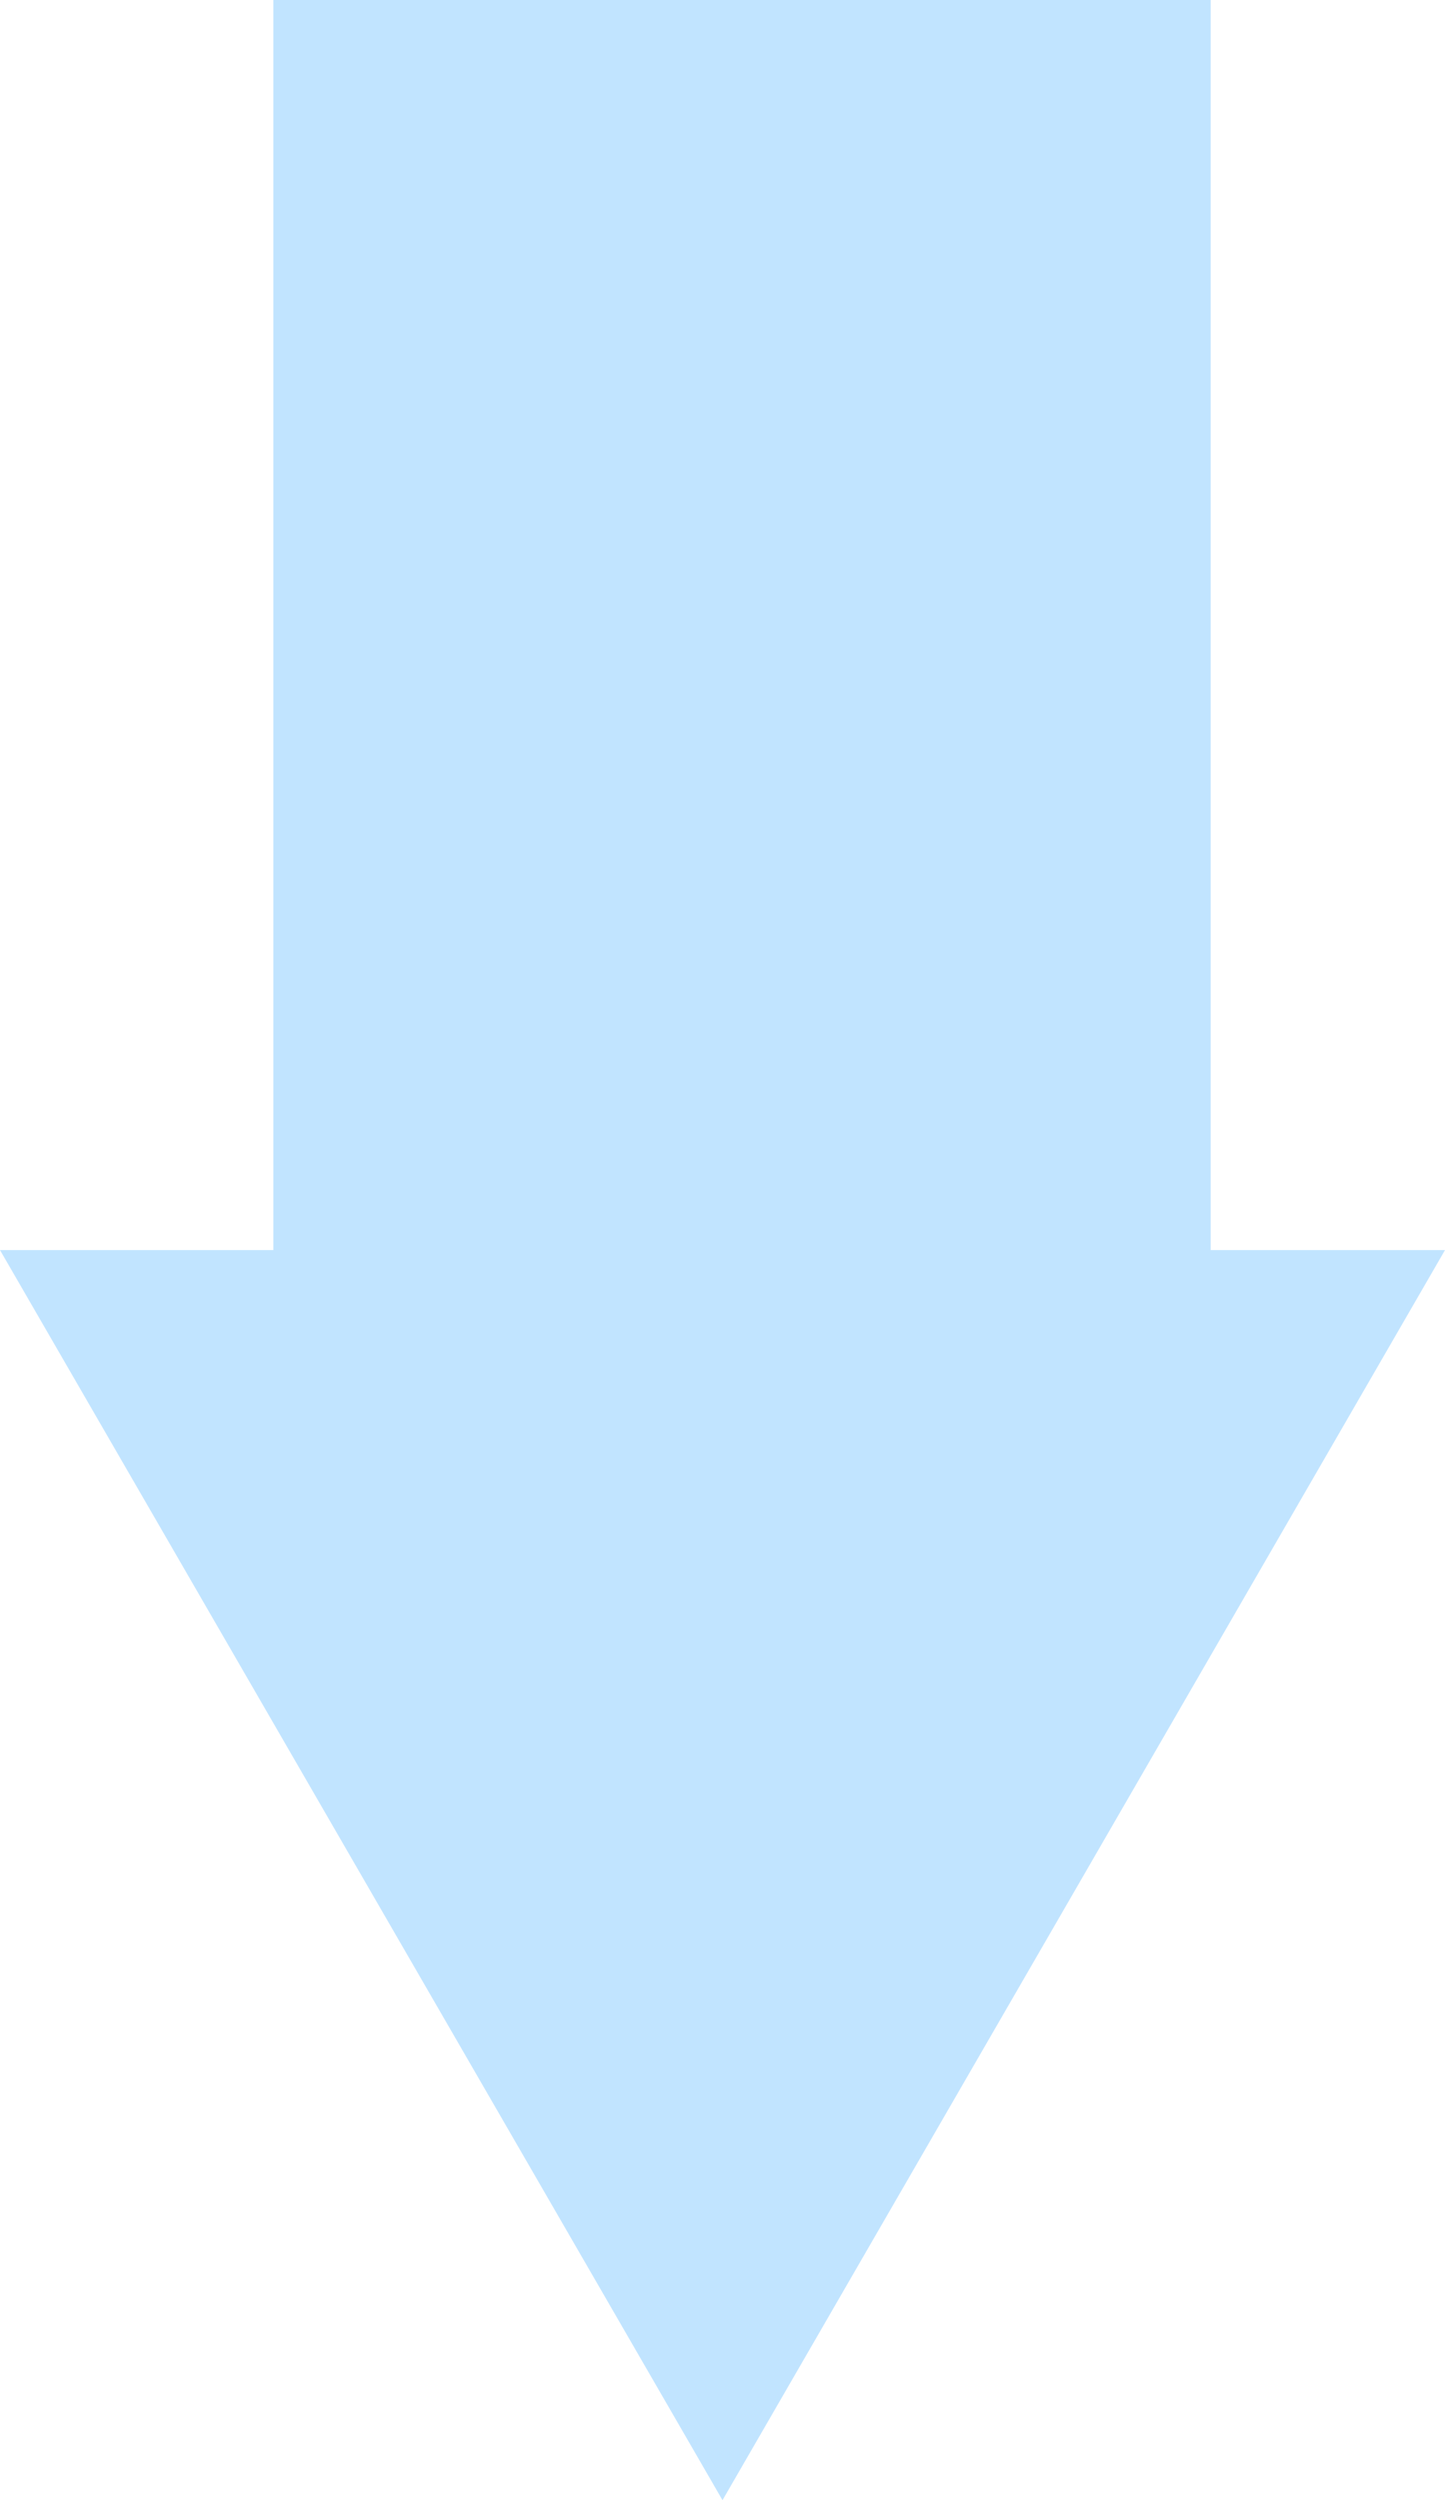 <svg xmlns="http://www.w3.org/2000/svg" width="37" height="64" viewBox="0 0 37 64">
  <g id="グループ_537" data-name="グループ 537" transform="translate(-117 -902)">
    <rect id="長方形_277" data-name="長方形 277" width="24" height="38.998" transform="translate(124 902)" fill="#c1e4ff"/>
    <path id="多角形_2" data-name="多角形 2" d="M18.5,0,37,32H0Z" transform="translate(154 966) rotate(180)" fill="#c1e4ff"/>
  </g>
</svg>

